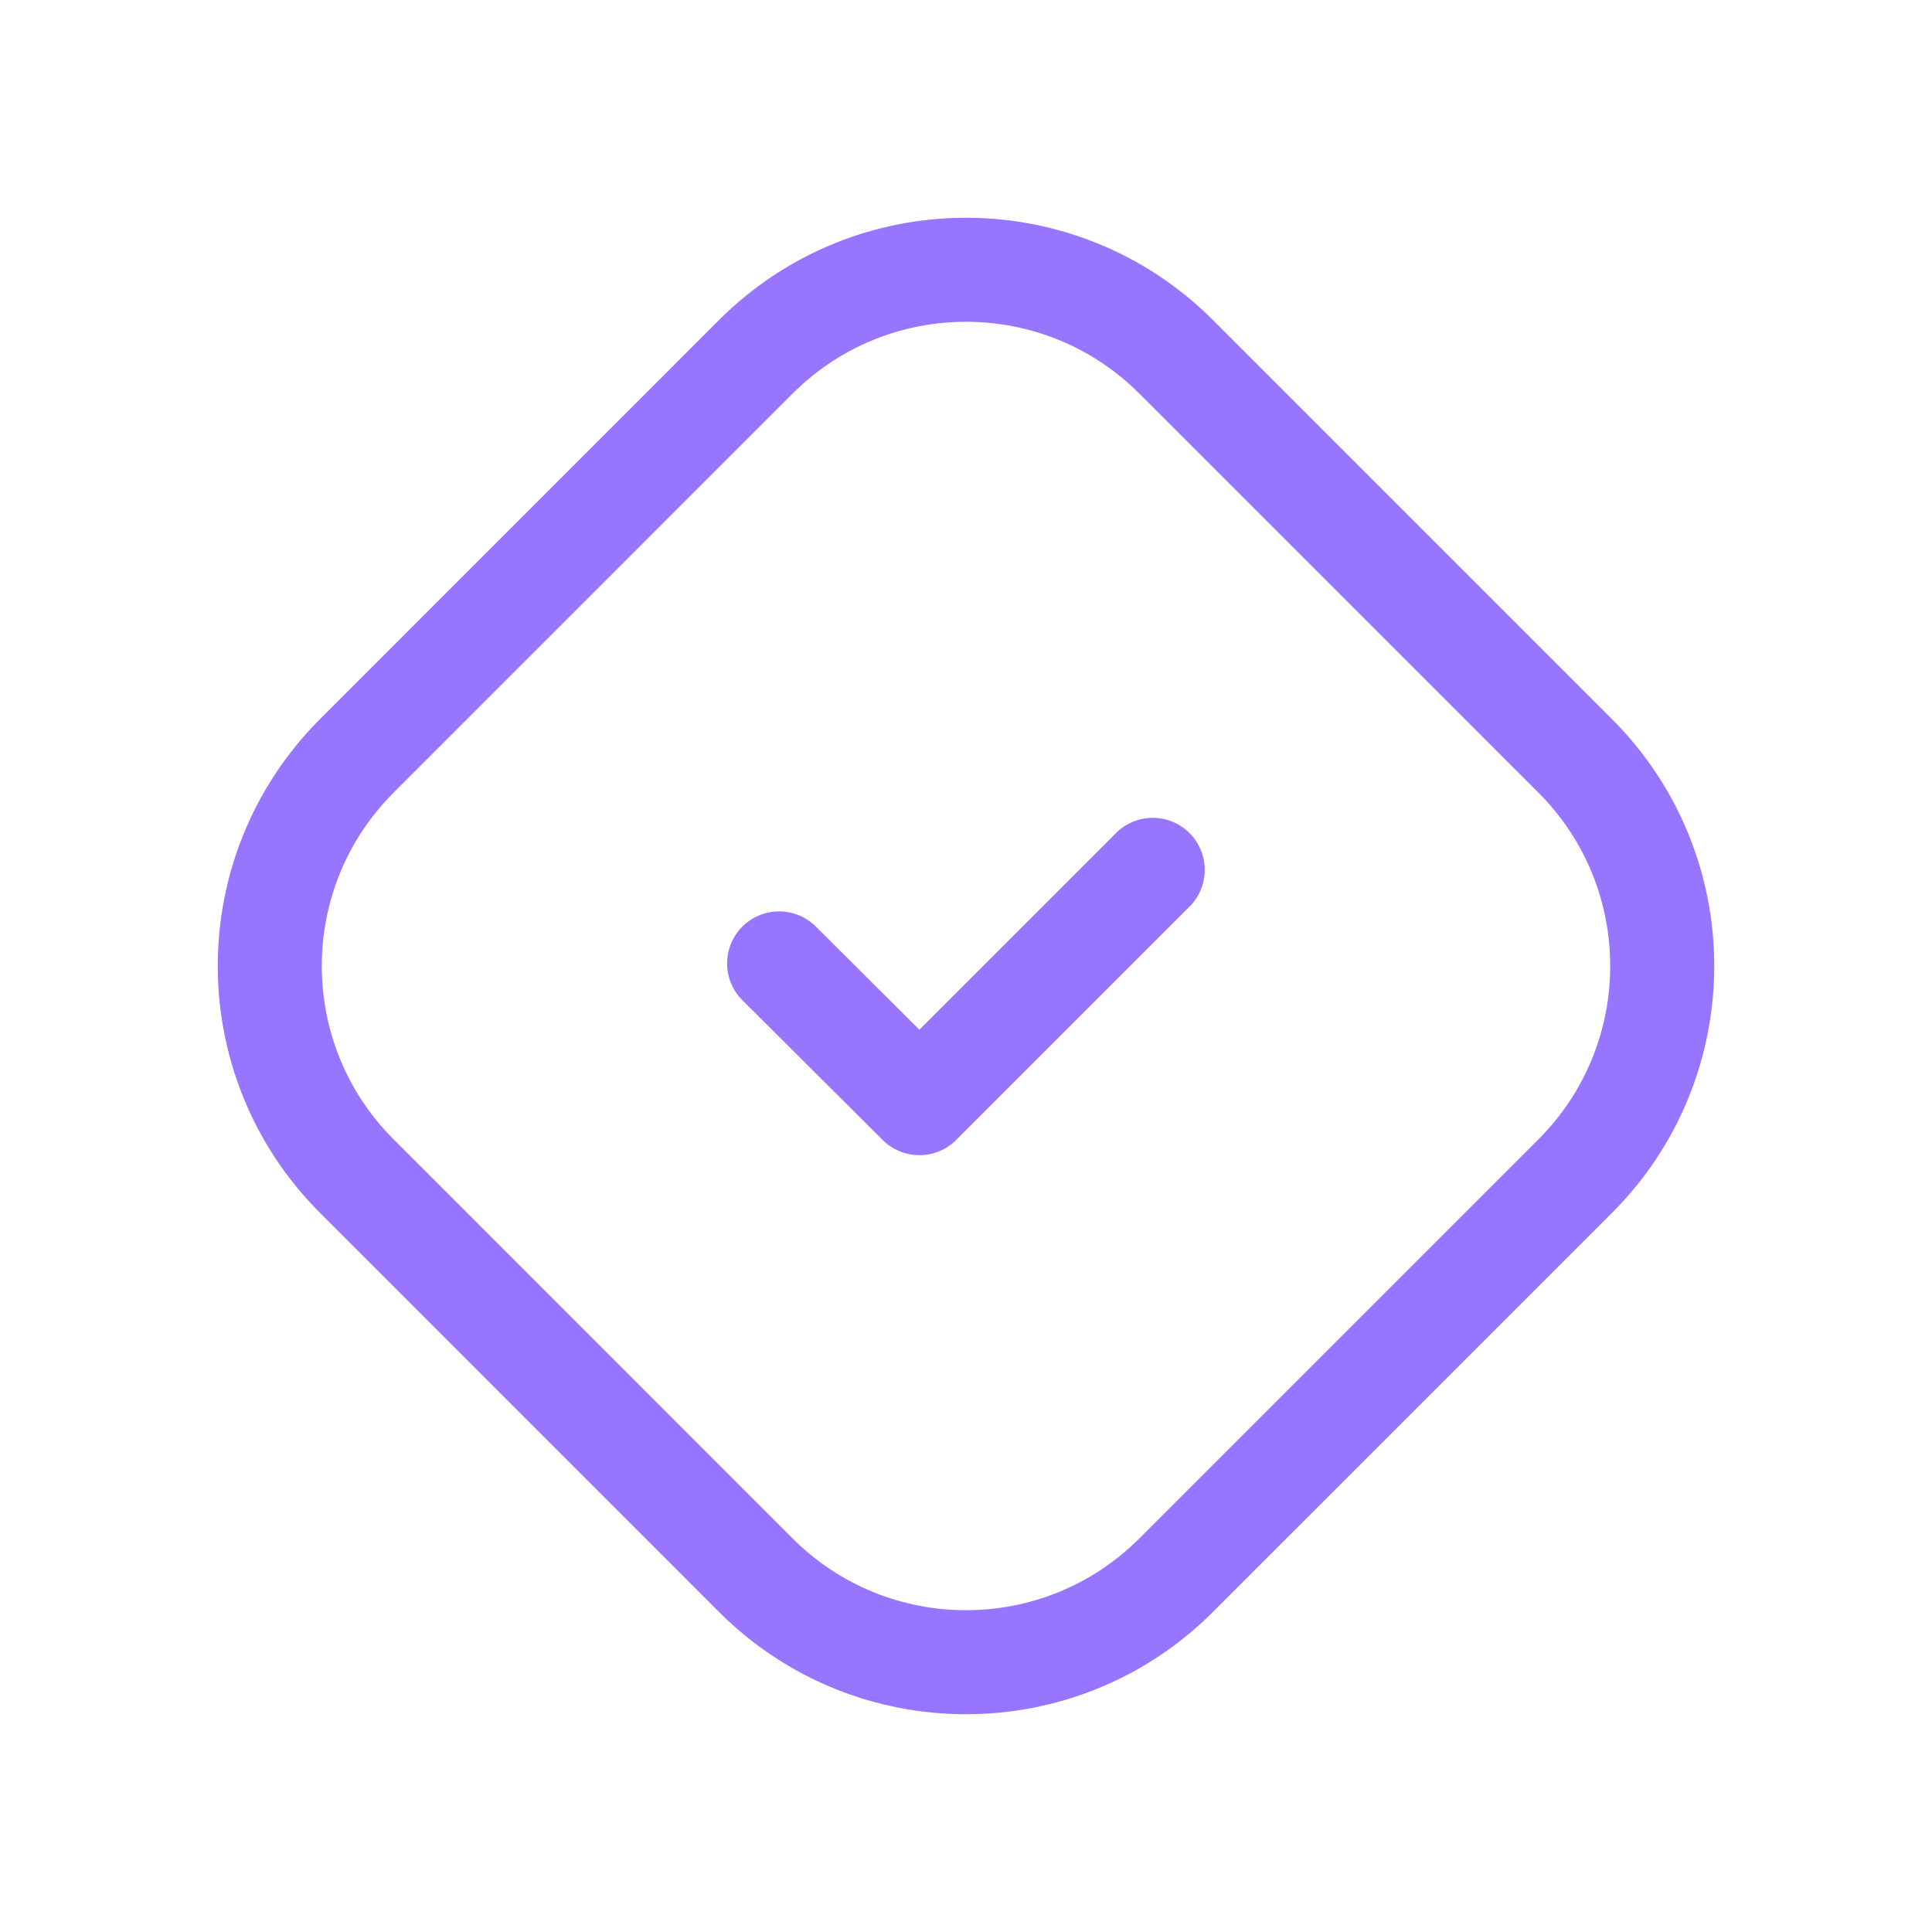 <svg width="26" height="26" viewBox="0 0 26 26" fill="none" xmlns="http://www.w3.org/2000/svg">
<path fill-rule="evenodd" clip-rule="evenodd" d="M4.802 15.828C3.24 14.266 3.24 11.734 4.802 10.172L10.171 4.802C11.734 3.24 14.266 3.24 15.828 4.802L21.198 10.172C22.76 11.734 22.76 14.266 21.198 15.828L15.828 21.198C14.266 22.76 11.734 22.76 10.171 21.198L4.802 15.828Z" stroke="#9875FF" stroke-width="1.4" stroke-linecap="round" stroke-linejoin="round"/>
<path d="M15.513 11.706L12.373 14.846L10.485 12.965" stroke="#9875FF" stroke-width="1.4" stroke-linecap="round" stroke-linejoin="round"/>
</svg>
